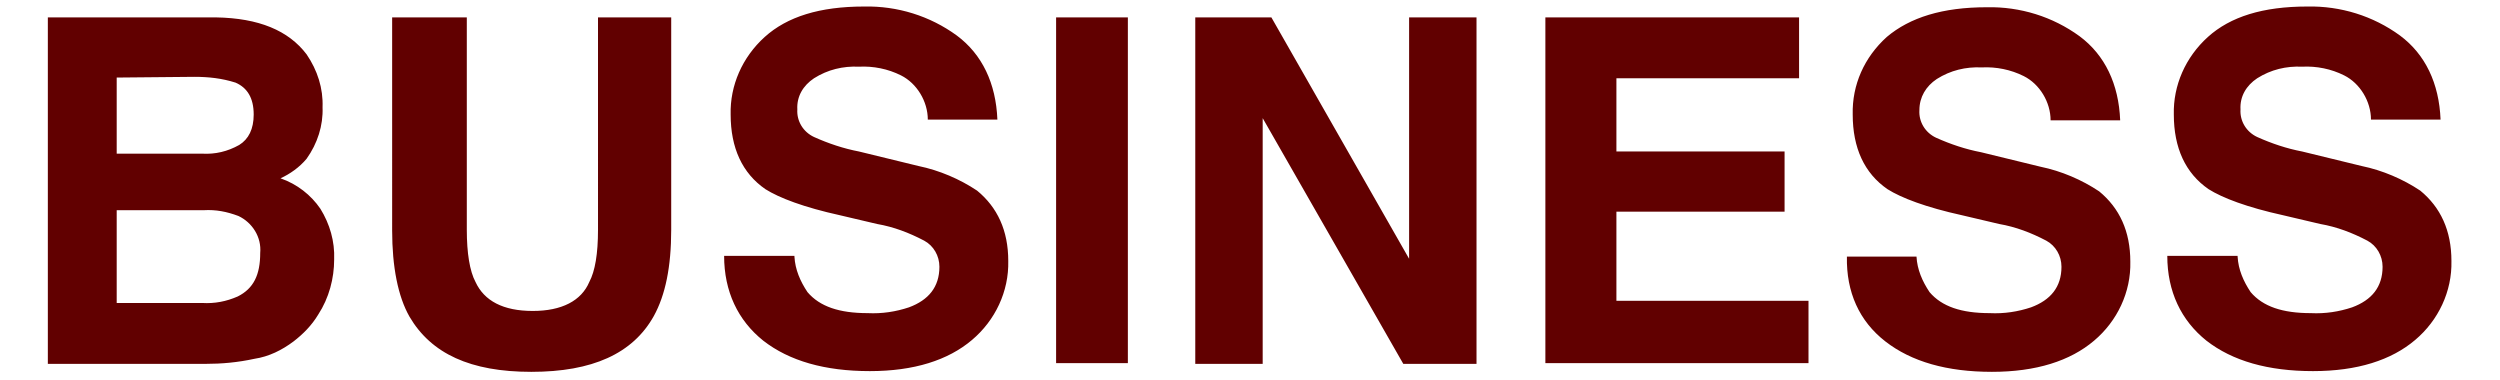 <?xml version="1.0" encoding="utf-8"?>
<!-- Generator: Adobe Illustrator 24.2.3, SVG Export Plug-In . SVG Version: 6.00 Build 0)  -->
<svg version="1.1" id="レイヤー_1" xmlns="http://www.w3.org/2000/svg" xmlns:xlink="http://www.w3.org/1999/xlink" x="0px"
	 y="0px" viewBox="0 0 344.9 52.4" style="enable-background:new 0 0 344.9 52.4;" xml:space="preserve">
<style type="text/css">
	.st0{fill:#610000;}
</style>
<path class="st0" d="M16.1,10.7v10.5h11.8c1.8,0.1,3.5-0.3,5.1-1.2c1.3-0.8,2-2.2,2-4.2c0-2.3-0.9-3.7-2.5-4.4
	c-1.9-0.6-3.7-0.8-5.7-0.8L16.1,10.7L16.1,10.7z M16.1,29.1v12.7h11.8c1.7,0.1,3.3-0.2,4.9-0.9c2.2-1.1,3.1-3,3.1-6
	c0.2-2.2-1.1-4.2-3-5.1c-1.6-0.6-3.1-0.9-4.8-0.8H16.1z M29.8,2.4c5.9,0.1,10,1.8,12.5,5.1c1.5,2.2,2.3,4.7,2.2,7.3
	c0.1,2.5-0.7,5-2.2,7.1c-1,1.2-2.3,2.1-3.6,2.7c2.3,0.8,4.2,2.3,5.5,4.2c1.3,2.1,2,4.5,1.9,7c0,2.6-0.7,5.3-2.2,7.6
	c-0.9,1.5-2.1,2.7-3.4,3.7c-1.6,1.2-3.4,2.1-5.4,2.4c-2.3,0.5-4.5,0.7-6.8,0.7H6.6V2.4H29.8z M54.3,2.4h10.1v29.3
	c0,3.2,0.4,5.7,1.2,7.2c1.2,2.6,3.8,4,7.9,4c4,0,6.7-1.4,7.8-4c0.8-1.5,1.2-3.9,1.2-7.2V2.4h10.1v29.3c0,5.1-0.8,9-2.4,11.9
	c-2.9,5.2-8.5,7.7-16.9,7.7s-13.8-2.5-16.8-7.6c-1.6-2.8-2.4-6.9-2.4-11.9V2.4z M109.6,35.4c0.1,1.8,0.8,3.4,1.8,4.9
	c1.7,2,4.4,2.9,8.3,2.9c2,0.1,3.9-0.2,5.7-0.8c2.7-1,4.2-2.8,4.2-5.6c0-1.5-0.8-2.9-2.1-3.6c-2.1-1.1-4.2-1.9-6.5-2.3l-5.1-1.2
	c-5-1.1-8.4-2.4-10.3-3.6c-3.2-2.2-4.8-5.7-4.8-10.3c-0.1-4,1.6-7.9,4.7-10.7c3.1-2.8,7.6-4.2,13.7-4.2c4.6-0.1,9.1,1.3,12.8,4
	c3.5,2.6,5.4,6.6,5.6,11.6h-9.6c0-2.5-1.5-5-3.7-6.1c-1.8-0.9-3.8-1.3-5.8-1.2c-2.2-0.1-4.3,0.4-6.2,1.6c-1.5,1-2.4,2.5-2.3,4.3
	c-0.1,1.6,0.8,3.1,2.3,3.8c2,0.9,4.1,1.6,6.2,2l8.2,2c2.9,0.6,5.7,1.8,8.1,3.4c2.8,2.3,4.3,5.5,4.3,9.7c0.1,4.2-1.8,8.2-5,10.9
	c-3.3,2.8-8,4.3-14.1,4.3c-6.2,0-11.1-1.4-14.7-4.2c-3.5-2.8-5.4-6.8-5.4-11.7H109.6z M155.6,50.1h-9.9V2.4h9.9V50.1z M164.9,2.4
	h10.5l19,33.3V2.4h9.3v47.8h-10.1l-19.4-33.9v33.9h-9.3V2.4z M248.2,10.8H223v10.1h23.2v8.3H223v12.3h26.5v8.6h-36.3V2.4h35V10.8z
	 M264.4,35.4c0.1,1.8,0.8,3.4,1.8,4.9c1.7,2,4.4,2.9,8.3,2.9c2,0.1,3.9-0.2,5.7-0.8c2.7-1,4.2-2.8,4.2-5.6c0-1.5-0.8-2.9-2.1-3.6
	c-2.1-1.1-4.2-1.9-6.5-2.3l-5.1-1.2c-5-1.1-8.4-2.4-10.3-3.6c-3.2-2.2-4.8-5.7-4.8-10.3c-0.1-4.1,1.6-7.9,4.7-10.7
	C263.5,2.4,268,1,274.1,1c4.6-0.1,9.1,1.3,12.8,4c3.5,2.6,5.4,6.6,5.6,11.6h-9.6c0-2.5-1.5-5-3.7-6.1c-1.8-0.9-3.8-1.3-5.8-1.2
	c-2.2-0.1-4.3,0.4-6.2,1.6c-1.5,1-2.4,2.5-2.4,4.3c-0.1,1.6,0.8,3.1,2.3,3.8c2,0.9,4.1,1.6,6.2,2l8.2,2c2.9,0.6,5.7,1.8,8.1,3.4
	c2.8,2.3,4.3,5.5,4.3,9.7c0.1,4.2-1.8,8.2-5,10.9c-3.3,2.8-8,4.3-14.1,4.3c-6.2,0-11.1-1.4-14.7-4.2c-3.6-2.8-5.4-6.8-5.3-11.7
	H264.4z M308.7,35.4c0.1,1.8,0.8,3.4,1.8,4.9c1.7,2,4.4,2.9,8.3,2.9c2,0.1,3.9-0.2,5.7-0.8c2.7-1,4.2-2.8,4.2-5.6
	c0-1.5-0.8-2.9-2.1-3.6c-2.1-1.1-4.2-1.9-6.5-2.3l-5.1-1.2c-5-1.1-8.4-2.4-10.3-3.6c-3.2-2.2-4.8-5.7-4.8-10.3
	c-0.1-4,1.6-7.9,4.7-10.7c3.1-2.8,7.6-4.2,13.7-4.2c4.6-0.1,9.1,1.3,12.8,4c3.5,2.6,5.4,6.6,5.6,11.6h-9.6c0-2.5-1.5-5-3.7-6.1
	c-1.8-0.9-3.8-1.3-5.8-1.2c-2.2-0.1-4.3,0.4-6.2,1.6c-1.5,1-2.4,2.5-2.3,4.3c-0.1,1.6,0.8,3.1,2.3,3.8c2,0.9,4.1,1.6,6.2,2l8.2,2
	c2.9,0.6,5.7,1.8,8.1,3.4c2.8,2.3,4.3,5.5,4.3,9.7c0.1,4.2-1.8,8.2-5,10.9c-3.3,2.8-8,4.3-14.1,4.3c-6.2,0-11.1-1.4-14.7-4.2
	c-3.5-2.8-5.4-6.8-5.4-11.7H308.7z"/>
</svg>
